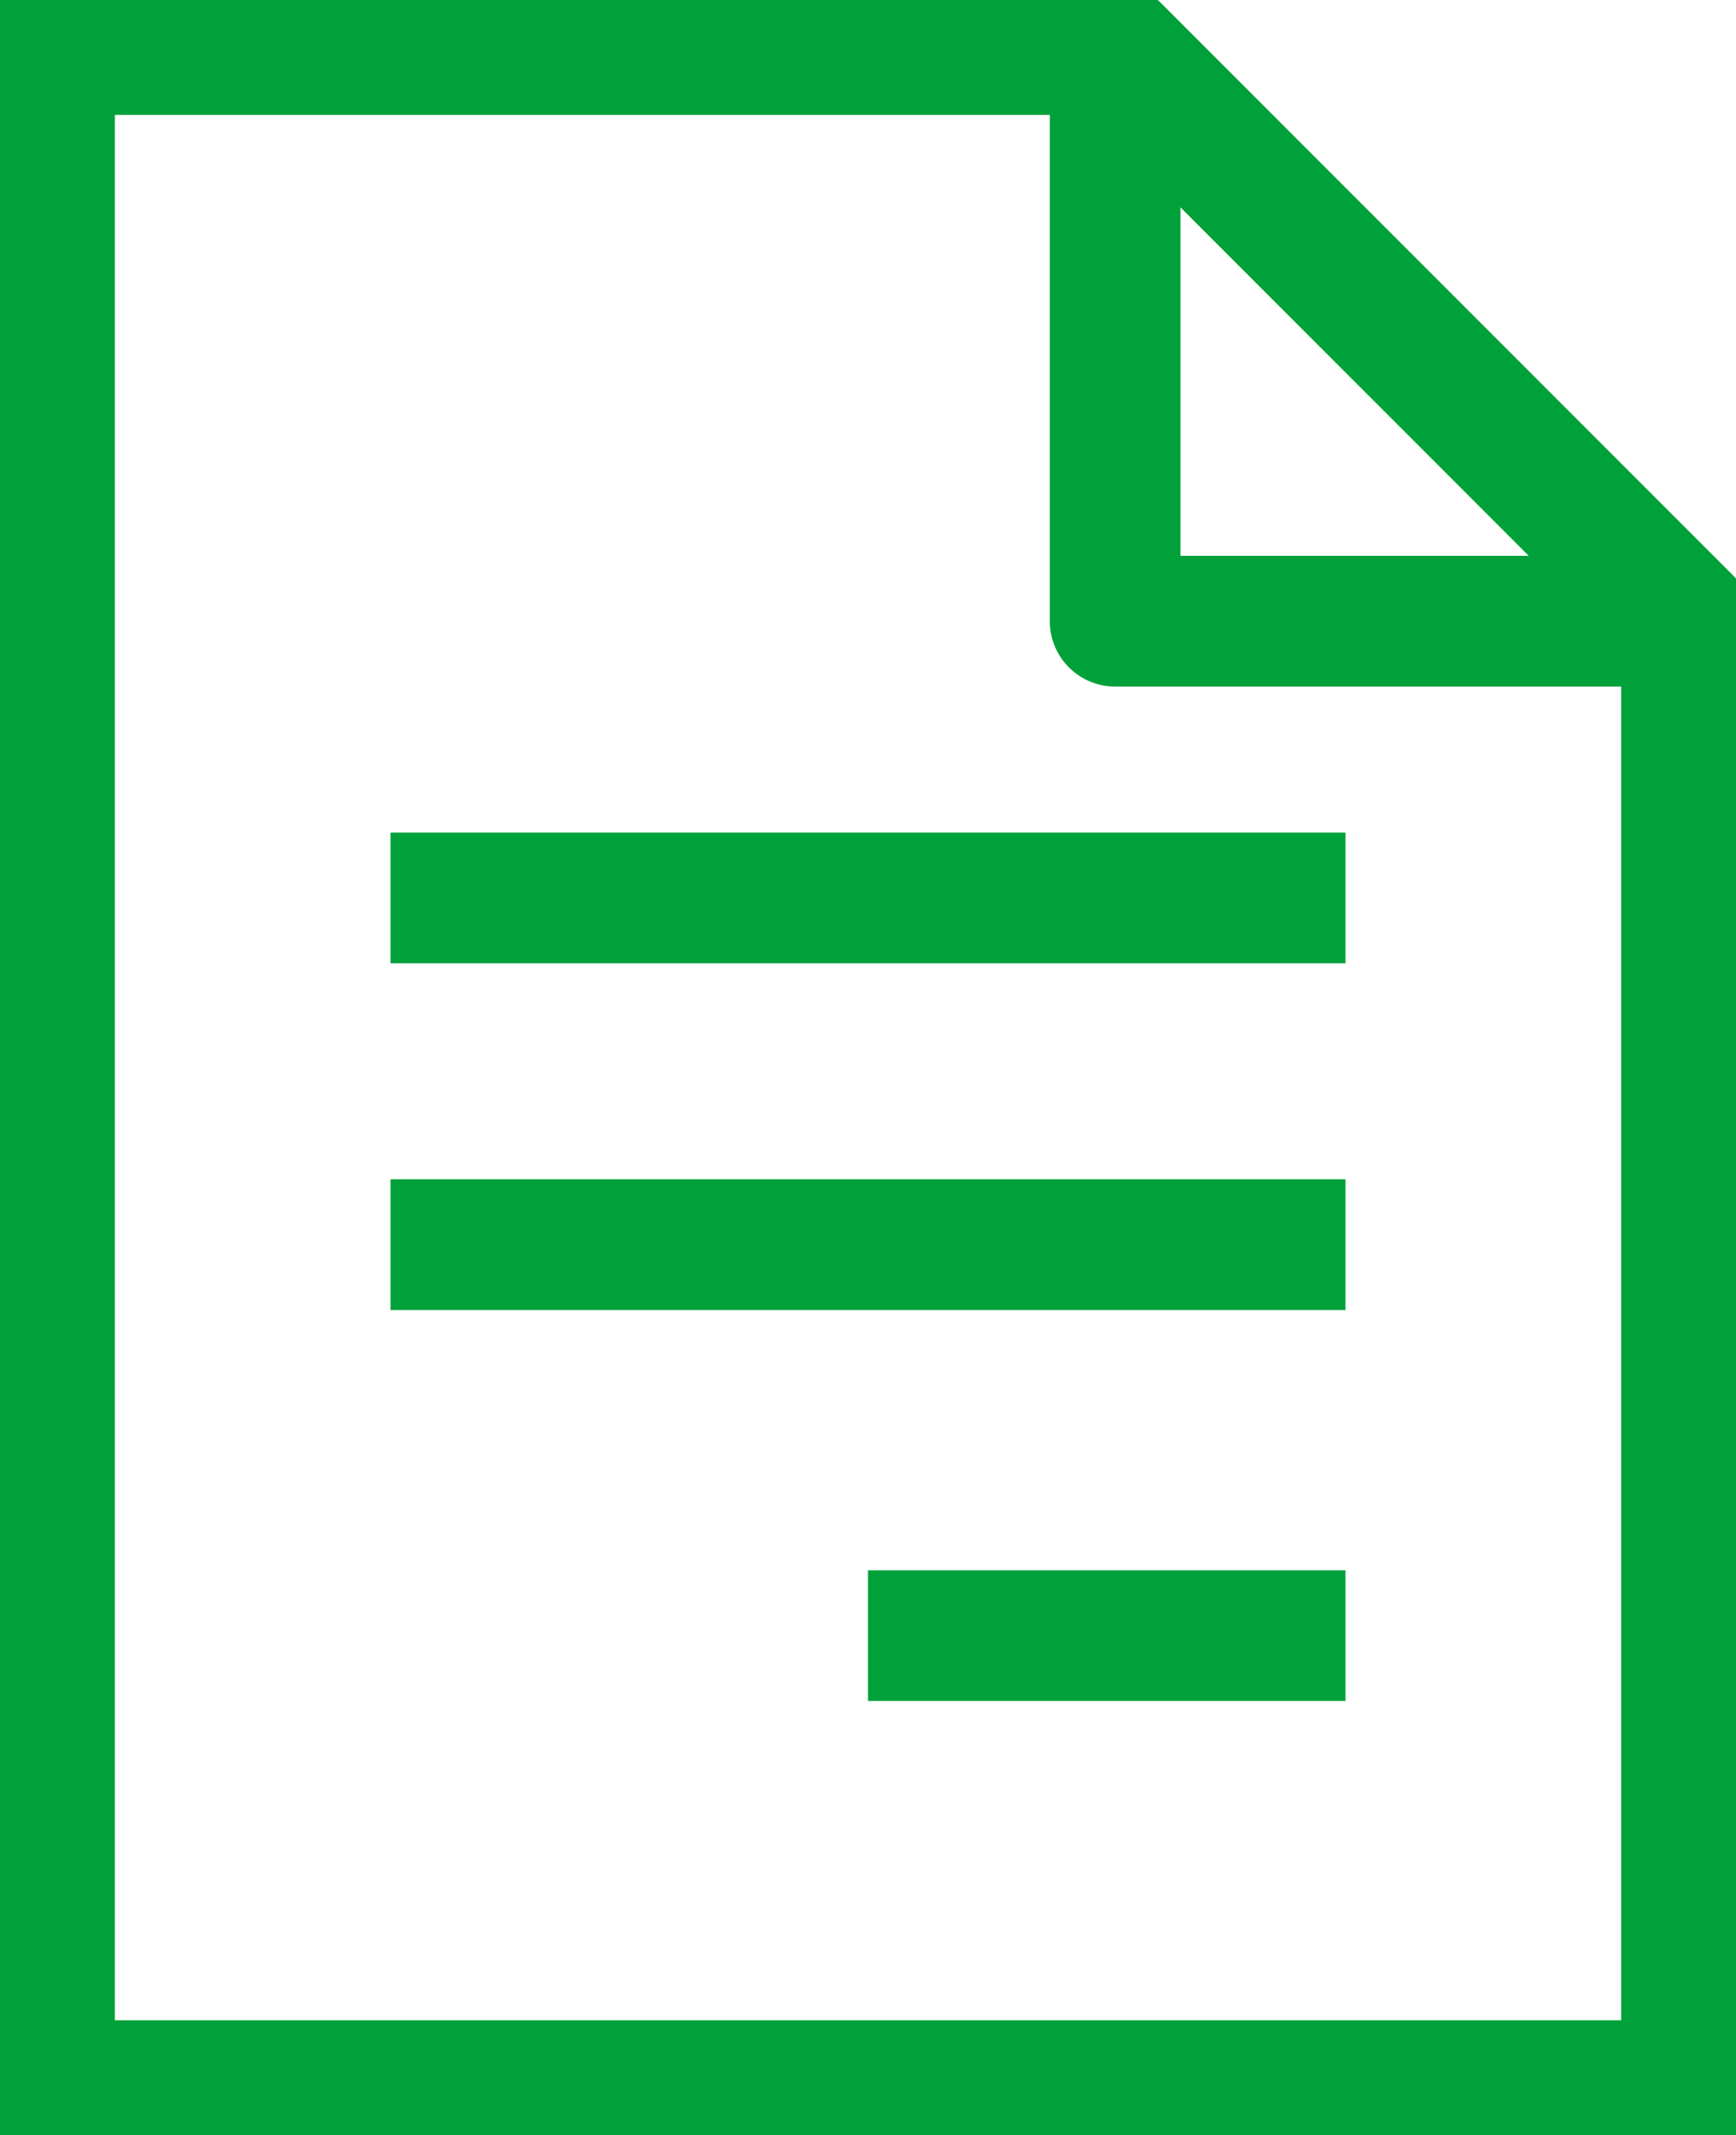 <svg xmlns="http://www.w3.org/2000/svg" xmlns:xlink="http://www.w3.org/1999/xlink" width="93" height="114.325" viewBox="0 0 93 114.325"><defs><clipPath id="clip-path"><rect id="Rect&#xE1;ngulo_140" data-name="Rect&#xE1;ngulo 140" width="93" height="114.325" fill="none" stroke="#00a13a" stroke-width="7"></rect></clipPath></defs><g id="Grupo_407" data-name="Grupo 407" transform="translate(0 -63)"><g id="Grupo_408" data-name="Grupo 408" transform="translate(0 63)"><g id="Grupo_407-2" data-name="Grupo 407" clip-path="url(#clip-path)"><path id="Trazado_593" data-name="Trazado 593" d="M59.585,2.5H2.5V111.517H90.192V33.107" transform="translate(0.154 0.154)" fill="none" stroke="#00a13a" stroke-miterlimit="10" stroke-width="7"></path><path id="Trazado_594" data-name="Trazado 594" d="M56.273,33.107H86.88L56.273,2.5Z" transform="translate(3.466 0.154)" fill="none" stroke="#00a13a" stroke-linejoin="round" stroke-width="7"></path></g></g><line id="L&#xED;nea_23" data-name="L&#xED;nea 23" x2="51.157" transform="translate(20.922 111.078)" fill="none" stroke="#00a13a" stroke-linejoin="round" stroke-width="7"></line><line id="L&#xED;nea_24" data-name="L&#xED;nea 24" x2="51.157" transform="translate(20.922 129.644)" fill="none" stroke="#00a13a" stroke-linejoin="round" stroke-width="7"></line><line id="L&#xED;nea_25" data-name="L&#xED;nea 25" x2="25.578" transform="translate(46.5 150.579)" fill="none" stroke="#00a13a" stroke-linejoin="round" stroke-width="7"></line></g></svg>